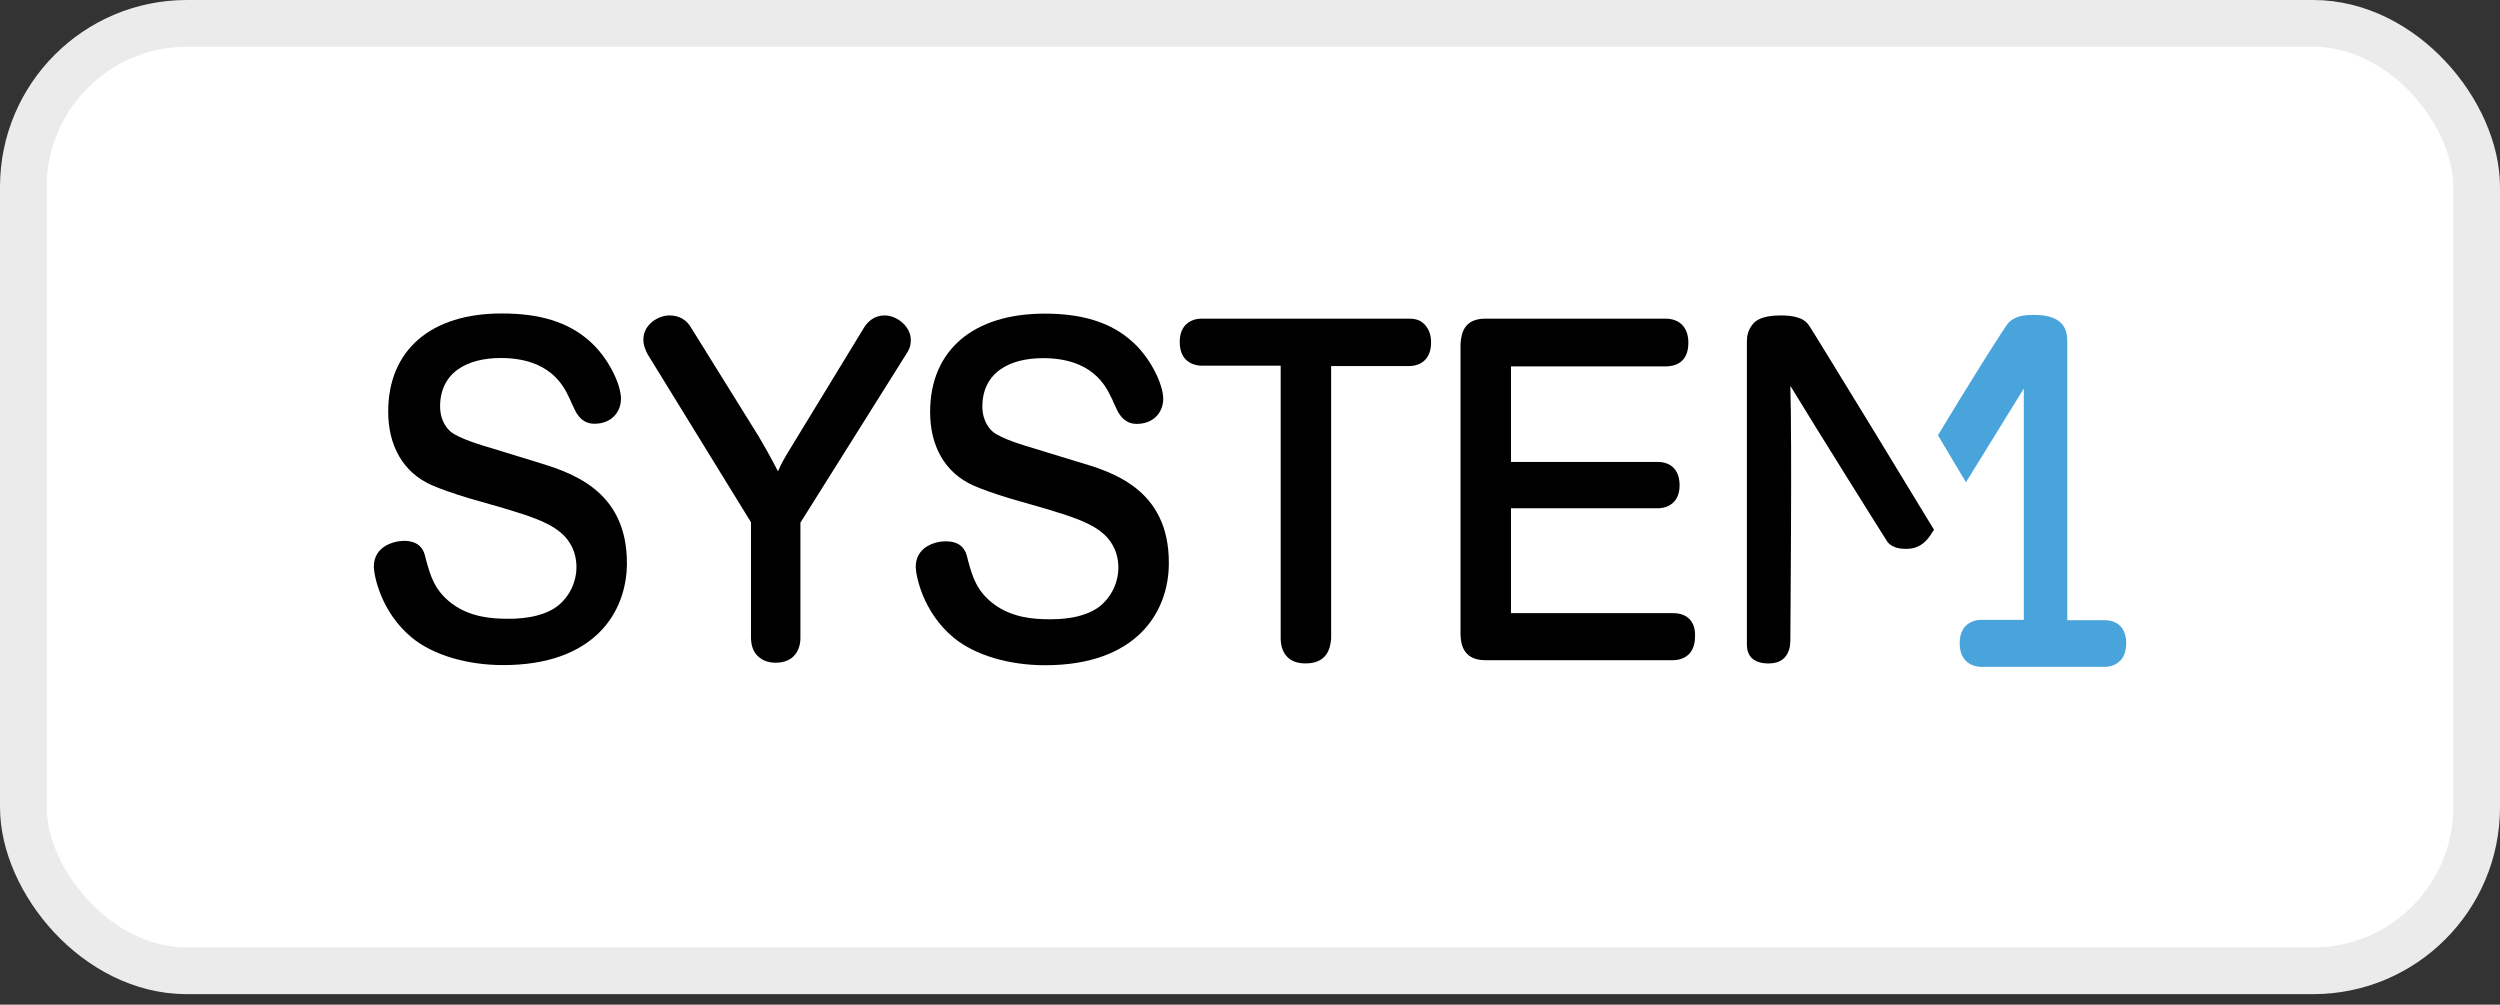 <svg width="107" height="43" viewBox="0 0 107 43" fill="none" xmlns="http://www.w3.org/2000/svg">
<rect x="0" y="0" width="107" height="43" fill="#333333" stroke="none"/>
<rect x="1" y="1" width="105" height="40.55" rx="7" fill="white"/>
<rect x="1" y="1" width="105" height="40.55" rx="7" stroke="#ECEBEC" stroke-width="2"/>
<g clip-path="url(#clip0_1434_1477)">
<path fill-rule="evenodd" clip-rule="evenodd" d="M22.886 19.75L21.086 19.196C20.666 19.073 19.661 18.781 19.286 18.474C19.181 18.382 18.836 18.059 18.836 17.383C18.836 16.476 19.316 15.999 19.616 15.799C20.051 15.492 20.681 15.323 21.431 15.323C23.532 15.323 24.117 16.506 24.357 17.014C24.387 17.06 24.417 17.137 24.447 17.213C24.567 17.475 24.657 17.659 24.702 17.721C24.942 18.074 25.212 18.136 25.452 18.136C26.112 18.136 26.577 17.69 26.577 17.06C26.577 16.43 26.007 15.246 25.182 14.554C24.297 13.786 23.096 13.417 21.506 13.417C18.445 13.401 16.615 14.985 16.615 17.613C16.615 19.089 17.26 20.211 18.445 20.749C18.821 20.918 19.346 21.102 20.051 21.318L21.551 21.748C22.616 22.071 23.456 22.332 23.997 22.794C24.207 22.963 24.672 23.439 24.672 24.269C24.672 24.915 24.372 25.53 23.877 25.929C23.156 26.483 22.076 26.483 21.716 26.483C21.071 26.483 20.126 26.421 19.346 25.837C18.581 25.268 18.416 24.607 18.235 23.962L18.205 23.839C18.145 23.593 18.01 23.147 17.275 23.147C16.825 23.162 16 23.393 16 24.254C16 24.592 16.285 26.191 17.635 27.297C18.535 28.035 19.991 28.466 21.536 28.466C25.437 28.466 26.832 26.206 26.832 24.1C26.832 20.918 24.357 20.196 22.886 19.75Z" fill="black"/>
<path fill-rule="evenodd" clip-rule="evenodd" d="M38.984 14.561C38.984 13.961 38.384 13.5 37.859 13.5C37.409 13.5 37.139 13.777 36.989 14.008L33.793 19.249C33.538 19.664 33.433 19.864 33.298 20.172C32.998 19.587 32.578 18.85 32.473 18.681L29.578 14.023C29.382 13.685 29.067 13.5 28.647 13.5C28.197 13.5 27.537 13.869 27.537 14.53C27.537 14.791 27.627 14.976 27.717 15.16L32.143 22.354V27.32C32.158 27.581 32.188 27.996 32.683 28.257C32.848 28.334 33.028 28.365 33.193 28.365C33.988 28.365 34.258 27.811 34.258 27.304V22.37L38.774 15.176C38.924 14.96 38.984 14.776 38.984 14.561Z" fill="black"/>
<path fill-rule="evenodd" clip-rule="evenodd" d="M46.096 19.756L44.295 19.203C43.875 19.079 42.87 18.787 42.495 18.48C42.39 18.388 42.045 18.065 42.045 17.389C42.045 16.482 42.525 16.005 42.825 15.805C43.26 15.498 43.89 15.329 44.641 15.329C46.741 15.329 47.326 16.512 47.566 17.02C47.596 17.066 47.626 17.143 47.656 17.22C47.776 17.481 47.866 17.665 47.911 17.727C48.151 18.08 48.421 18.142 48.661 18.142C49.321 18.142 49.786 17.696 49.786 17.066C49.786 16.436 49.216 15.252 48.391 14.56C47.506 13.791 46.306 13.423 44.715 13.423C41.655 13.423 39.809 14.991 39.809 17.634C39.809 19.11 40.455 20.232 41.64 20.77C42.015 20.939 42.54 21.124 43.245 21.339L44.745 21.77C45.811 22.092 46.651 22.354 47.191 22.815C47.401 22.984 47.866 23.46 47.866 24.291C47.866 24.936 47.566 25.551 47.071 25.951C46.351 26.504 45.271 26.504 44.91 26.504C44.265 26.504 43.32 26.443 42.54 25.858C41.775 25.29 41.61 24.629 41.43 23.983L41.4 23.86C41.34 23.614 41.205 23.168 40.47 23.168C40.035 23.168 39.194 23.399 39.194 24.26C39.194 24.598 39.479 26.197 40.83 27.303C41.73 28.041 43.185 28.472 44.73 28.472C48.631 28.472 50.026 26.212 50.026 24.106C50.041 20.924 47.581 20.186 46.096 19.756Z" fill="black"/>
<path fill-rule="evenodd" clip-rule="evenodd" d="M60.769 13.73C60.649 13.669 60.499 13.638 60.304 13.638H51.437C50.972 13.638 50.492 13.899 50.492 14.637C50.492 15.575 51.227 15.652 51.437 15.652H54.813V27.319C54.813 27.642 54.918 28.395 55.878 28.395C56.898 28.395 56.943 27.596 56.973 27.334V15.667H60.304C60.769 15.667 61.249 15.406 61.249 14.668C61.264 14.053 60.889 13.792 60.769 13.73Z" fill="black"/>
<path fill-rule="evenodd" clip-rule="evenodd" d="M71.617 26.243H64.67V21.755H70.942C71.406 21.755 71.887 21.493 71.887 20.771C71.887 20.14 71.542 19.771 70.942 19.771H64.67V15.682H71.272C71.917 15.682 72.262 15.329 72.262 14.668C72.262 14.007 71.887 13.638 71.272 13.638H63.575C62.69 13.638 62.54 14.222 62.51 14.729V27.165C62.525 27.457 62.555 28.257 63.575 28.257H71.602C71.827 28.257 72.547 28.18 72.547 27.242C72.577 26.612 72.217 26.243 71.617 26.243Z" fill="black"/>
<path fill-rule="evenodd" clip-rule="evenodd" d="M80.243 18.512C79.013 16.498 77.467 13.977 77.437 13.946C77.347 13.808 77.212 13.685 77.032 13.623C76.762 13.516 76.462 13.5 76.207 13.5C75.382 13.5 75.127 13.746 75.037 13.854C74.797 14.13 74.767 14.407 74.767 14.622V27.443C74.767 27.642 74.752 27.934 74.962 28.15C75.112 28.303 75.352 28.396 75.682 28.396C76.087 28.396 76.357 28.257 76.507 27.965C76.627 27.735 76.627 27.489 76.627 27.335C76.627 26.951 76.702 18.88 76.627 16.513C77.632 18.173 80.768 23.184 80.798 23.215C81.023 23.461 81.338 23.492 81.593 23.492C82.043 23.492 82.374 23.292 82.643 22.877C82.659 22.846 82.703 22.77 82.778 22.677L80.243 18.512Z" fill="black"/>
<path fill-rule="evenodd" clip-rule="evenodd" d="M90.579 26.667L90.52 26.637C90.4 26.575 90.25 26.544 90.055 26.544H88.48V14.6C88.48 14.124 88.329 13.478 87.054 13.478C86.679 13.478 86.274 13.509 85.974 13.801C85.839 13.924 84.308 16.368 82.943 18.628L84.143 20.641C85.494 18.459 86.619 16.629 86.619 16.629V26.529H84.818C84.353 26.529 83.874 26.79 83.874 27.528C83.874 28.466 84.609 28.543 84.818 28.543H90.055C90.52 28.543 91 28.281 91 27.543C91.015 26.959 90.7 26.729 90.579 26.667Z" fill="#49A4DB"/>
</g>
<defs>
<clipPath id="clip0_1434_1477">
<rect width="75" height="15.756" fill="white" transform="translate(16 13.397)"/>
</clipPath>
</defs>
</svg>

